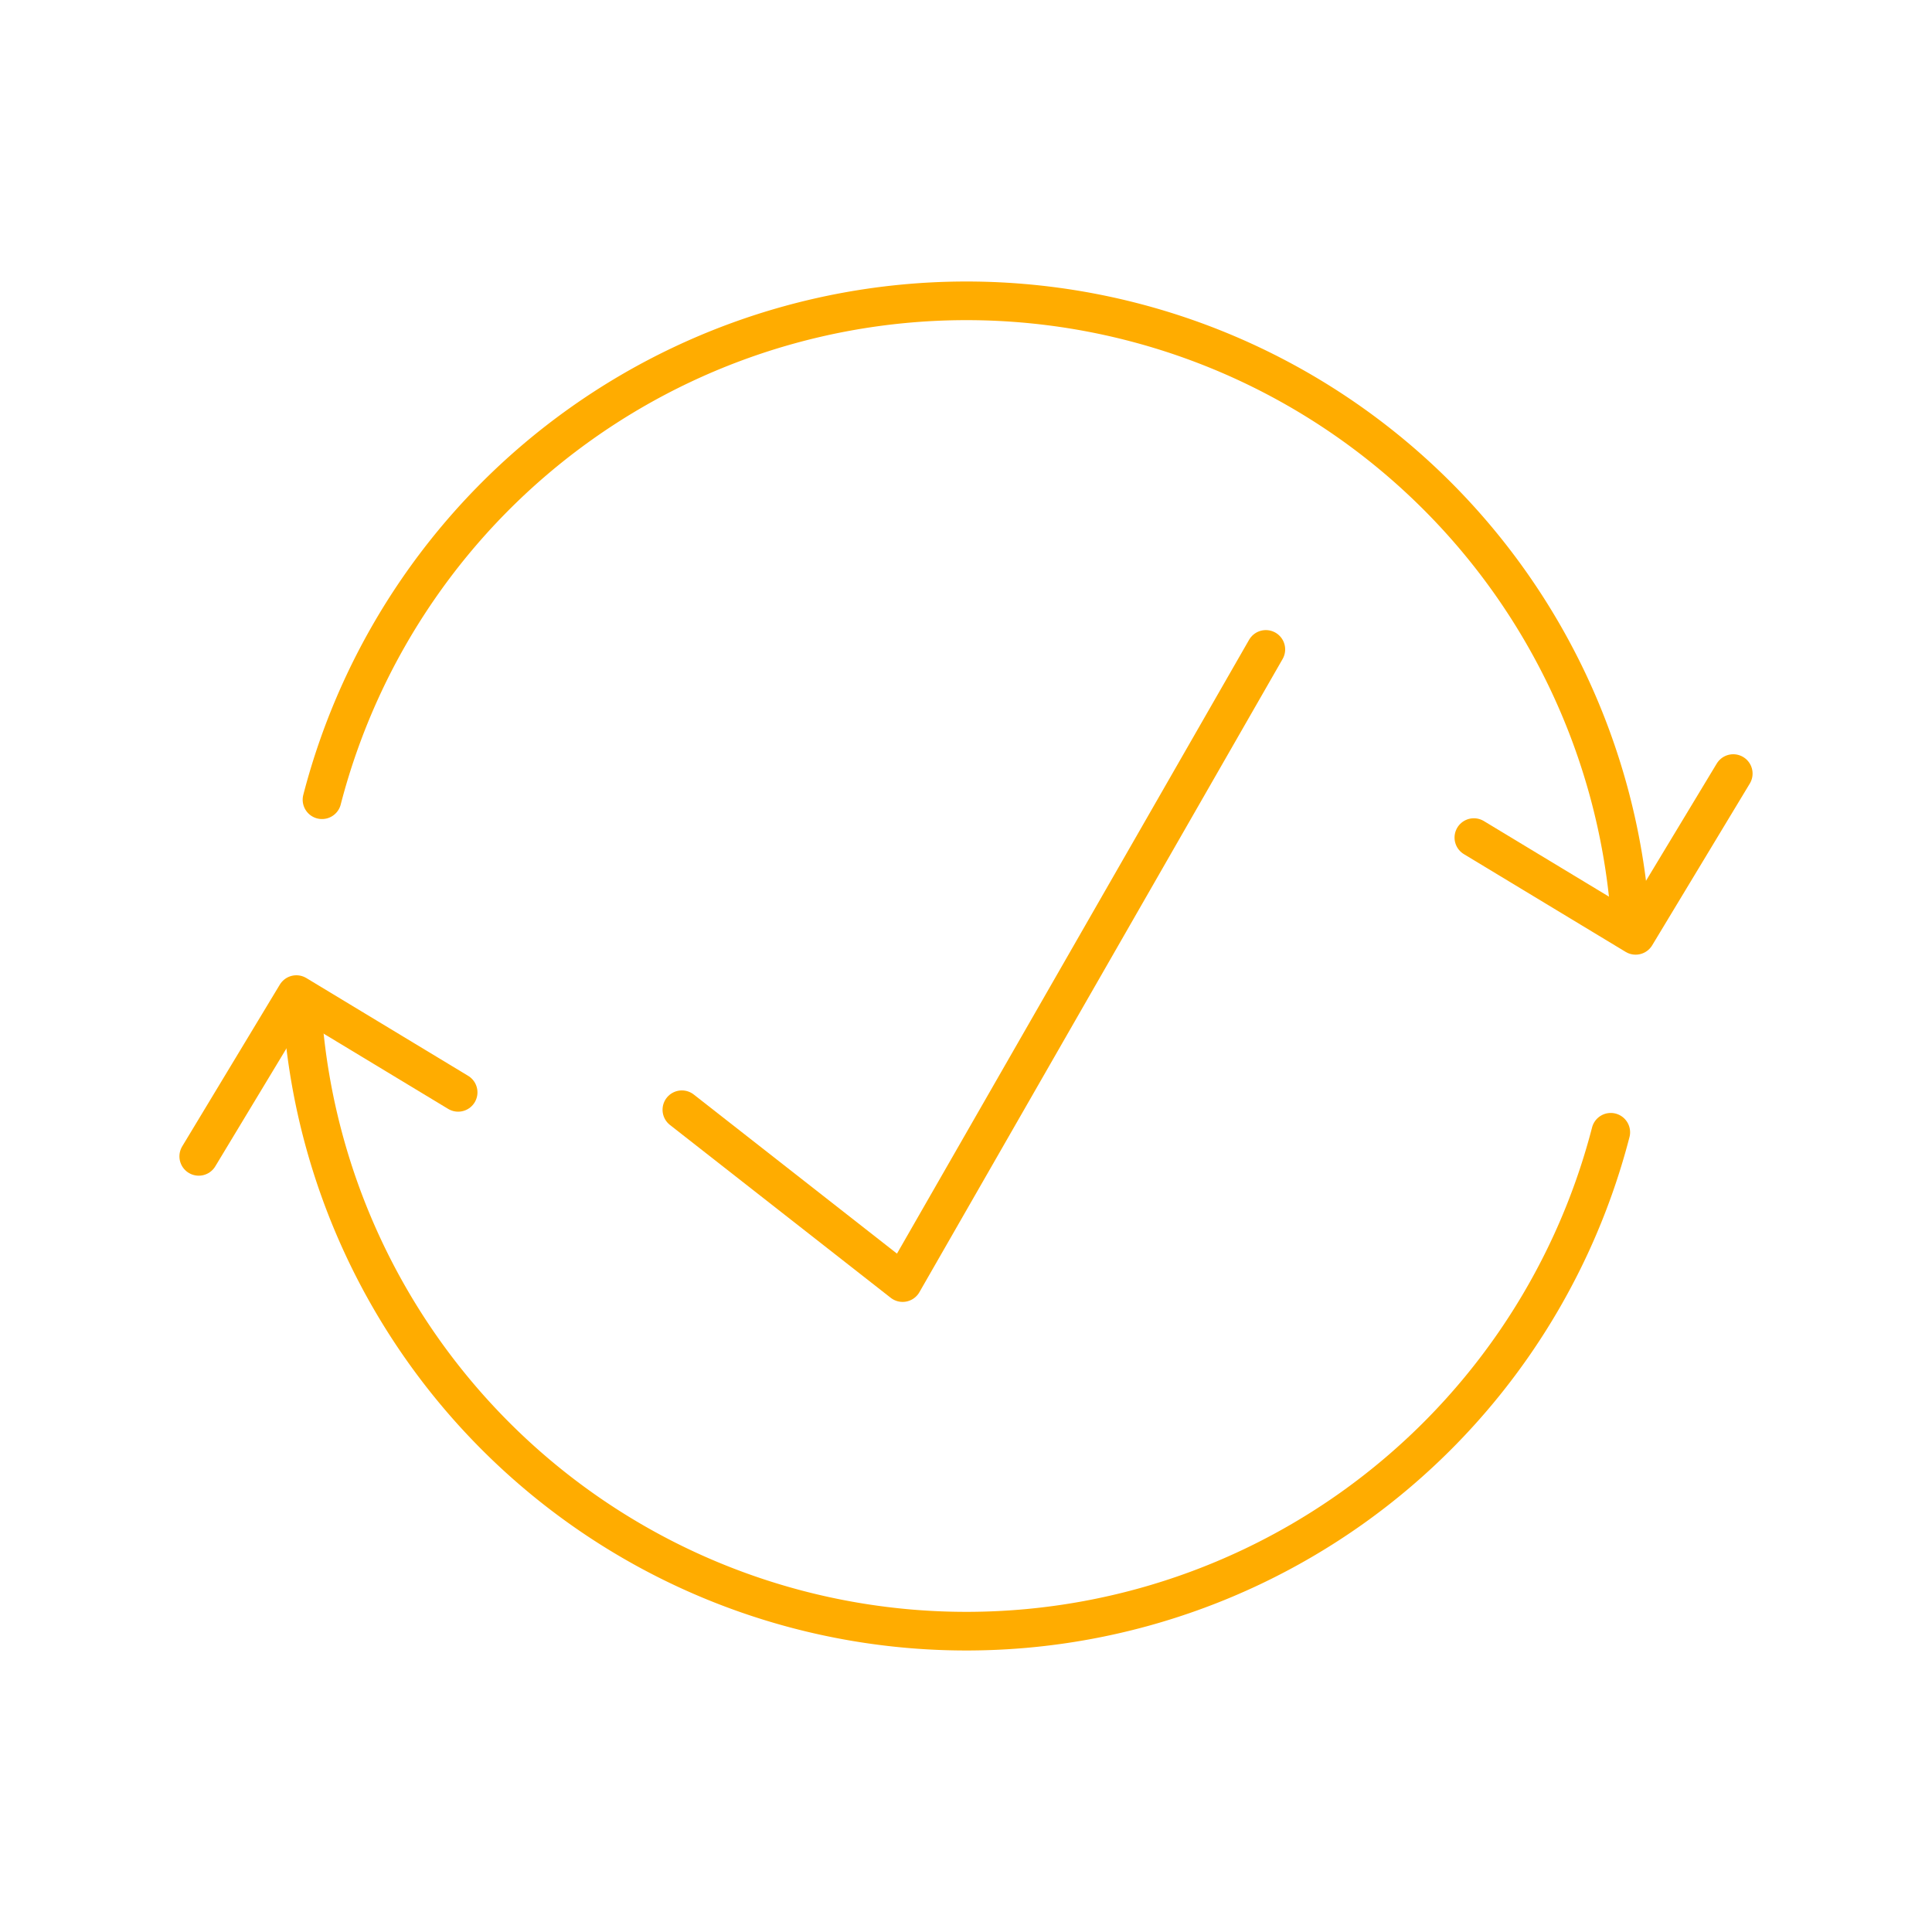 <svg id="Ebene_1" data-name="Ebene 1" xmlns="http://www.w3.org/2000/svg" viewBox="0 0 150 150"><polyline points="52.94 86.16 70.08 99.58 98.28 50.42" fill="none" stroke="#ffac00" stroke-linecap="round" stroke-linejoin="round" stroke-width="3"/><path d="M25,62.09a51.68,51.68,0,0,1,101.51,8.38" fill="none" stroke="#ffac00" stroke-linecap="round" stroke-linejoin="round" stroke-width="3"/><path d="M125.06,87.91A51.68,51.68,0,0,1,23.55,79.53" fill="none" stroke="#ffac00" stroke-linecap="round" stroke-linejoin="round" stroke-width="3"/><polyline points="134.57 60.06 126.99 72.62 114.43 65.03" fill="none" stroke="#ffac00" stroke-linecap="round" stroke-linejoin="round" stroke-width="3"/><polyline points="15.43 89.78 23.01 77.22 35.57 84.81" fill="none" stroke="#ffac00" stroke-linecap="round" stroke-linejoin="round" stroke-width="3"/><rect x="-1122.26" y="-4962.69" width="1920" height="9277" fill="none"/></svg>